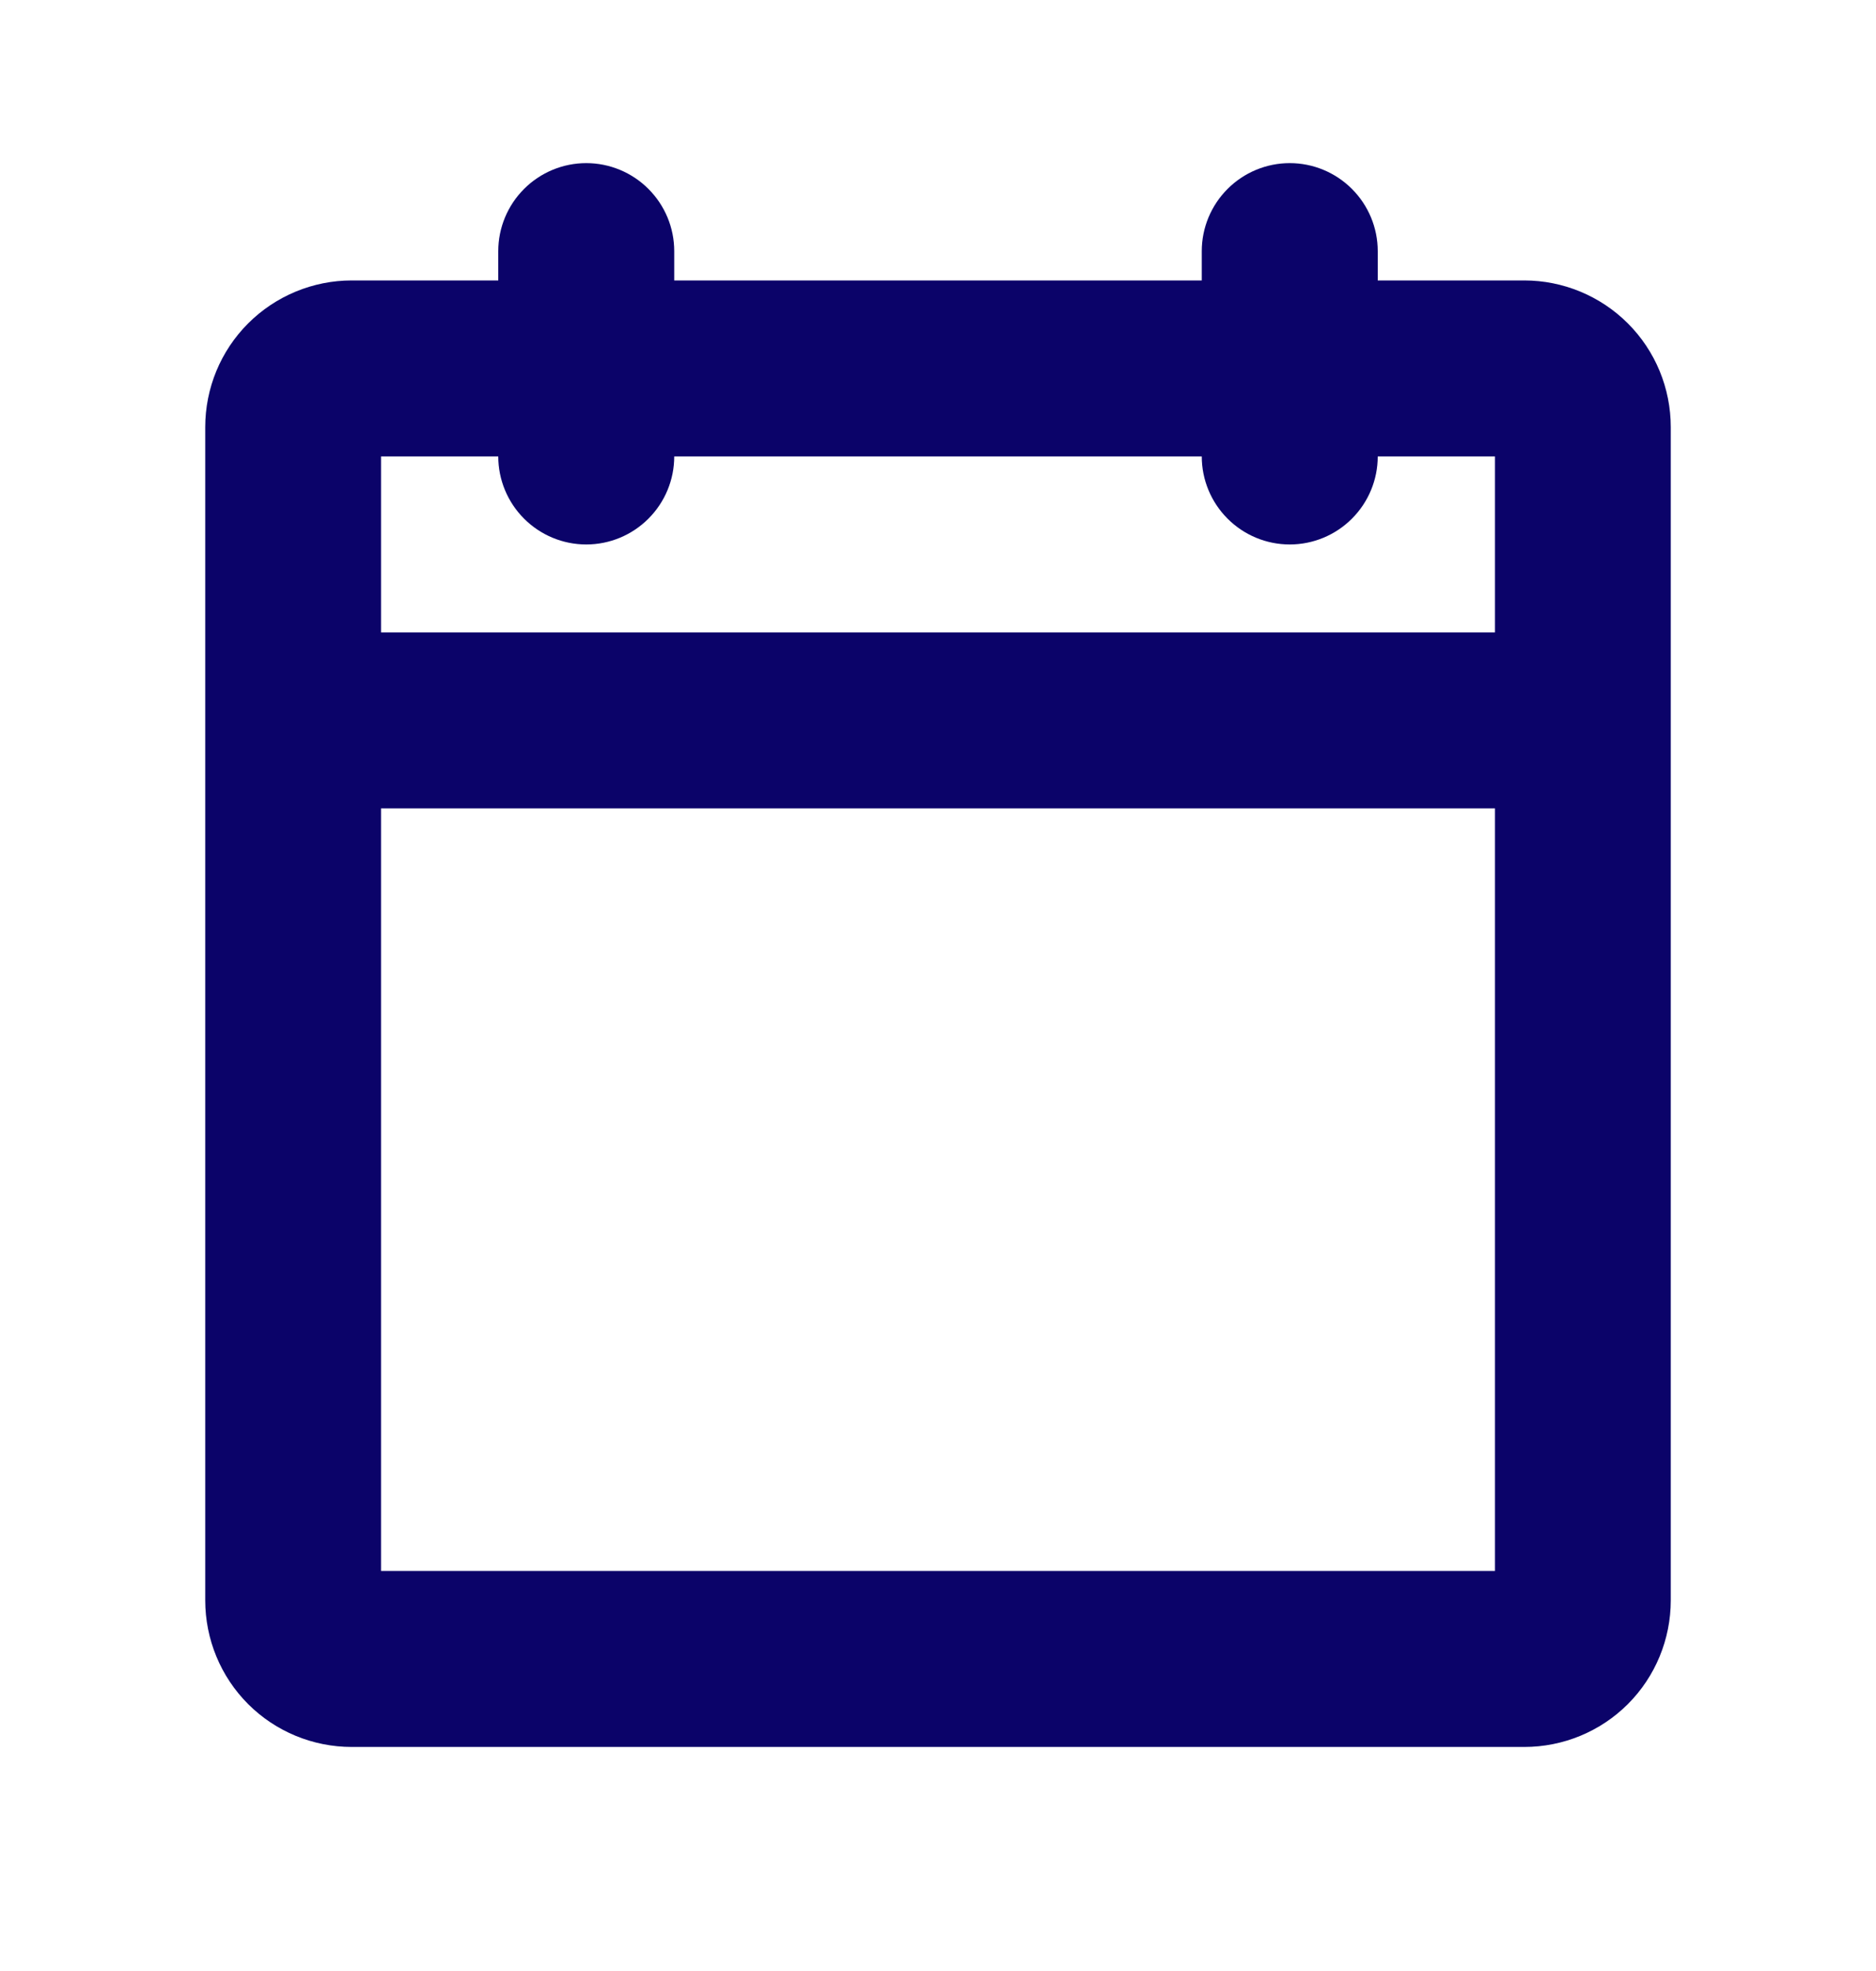 <svg width="20" height="21" viewBox="0 0 20 21" fill="none" xmlns="http://www.w3.org/2000/svg">
<g id="CalendarBlank">
<path id="Vector" d="M16.25 2.988H14.688V2.676C14.688 2.427 14.589 2.189 14.413 2.013C14.237 1.837 13.999 1.738 13.75 1.738C13.501 1.738 13.263 1.837 13.087 2.013C12.911 2.189 12.812 2.427 12.812 2.676V2.988H7.188V2.676C7.188 2.427 7.089 2.189 6.913 2.013C6.737 1.837 6.499 1.738 6.25 1.738C6.001 1.738 5.763 1.837 5.587 2.013C5.411 2.189 5.312 2.427 5.312 2.676V2.988H3.75C3.336 2.988 2.938 3.153 2.645 3.446C2.352 3.739 2.188 4.136 2.188 4.551V17.051C2.188 17.465 2.352 17.863 2.645 18.156C2.938 18.449 3.336 18.613 3.75 18.613H16.25C16.664 18.613 17.062 18.449 17.355 18.156C17.648 17.863 17.812 17.465 17.812 17.051V4.551C17.812 4.136 17.648 3.739 17.355 3.446C17.062 3.153 16.664 2.988 16.25 2.988ZM5.312 4.863C5.312 5.112 5.411 5.35 5.587 5.526C5.763 5.702 6.001 5.801 6.25 5.801C6.499 5.801 6.737 5.702 6.913 5.526C7.089 5.35 7.188 5.112 7.188 4.863H12.812C12.812 5.112 12.911 5.35 13.087 5.526C13.263 5.702 13.501 5.801 13.75 5.801C13.999 5.801 14.237 5.702 14.413 5.526C14.589 5.35 14.688 5.112 14.688 4.863H15.938V6.738H4.062V4.863H5.312ZM4.062 16.738V8.613H15.938V16.738H4.062Z" fill="#0B0369"/>
</g>
</svg>
